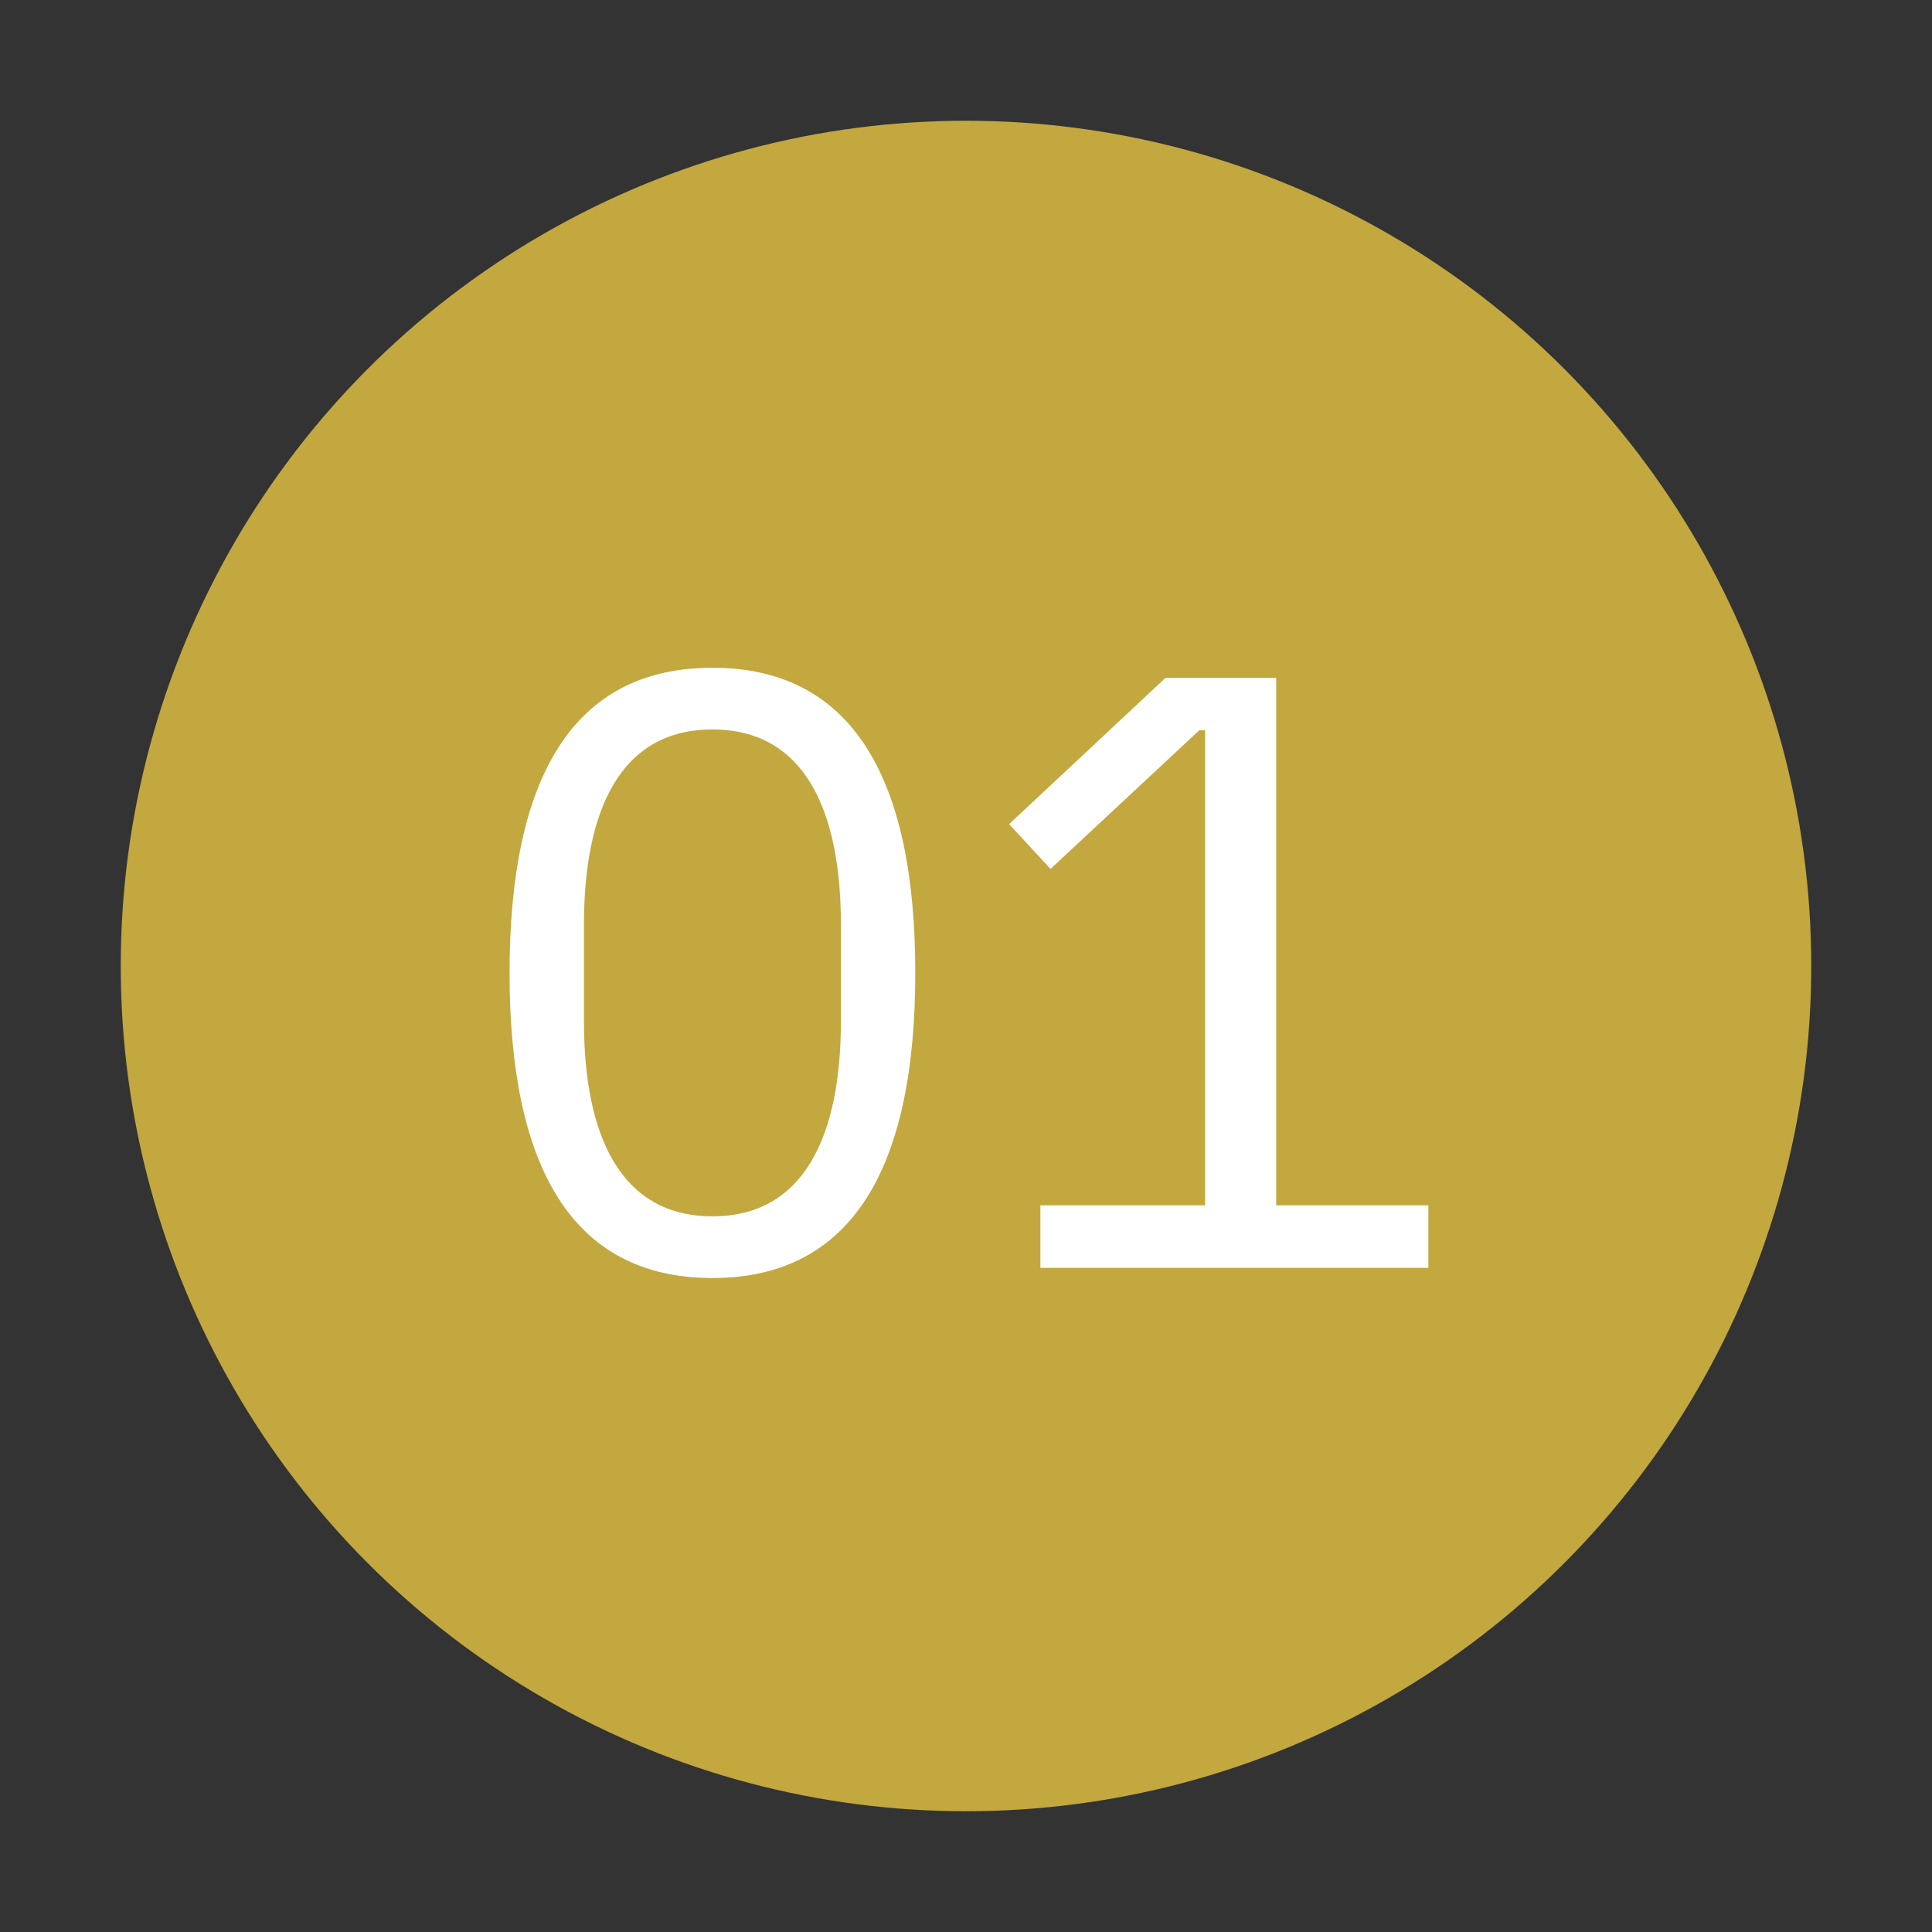 <?xml version="1.0" encoding="UTF-8"?>
<svg xmlns="http://www.w3.org/2000/svg" xmlns:xlink="http://www.w3.org/1999/xlink" width="80" height="80" viewBox="0 0 80 80"><rect x="0" y="0" width="80" height="80" fill="#333333" stroke="none"/><defs/><g id="Icon-cabinet-accompagnement-etape_1"><circle id="Ellipse_385" cx="35" cy="35" r="35" transform="translate(5 5)" fill="#c2a83e"/><path id="Tracé_9953" d="M24.5,36.42c5.845,0,8.4-4.655,8.4-12.635S30.345,11.15,24.5,11.15,16.1,15.8,16.1,23.785,18.655,36.42,24.5,36.42Zm0-2.555c-3.815,0-5.32-3.36-5.32-8.085V21.79c0-4.725,1.5-8.085,5.32-8.085s5.32,3.36,5.32,8.085v3.99C29.82,30.5,28.315,33.865,24.5,33.865ZM54.145,36V33.41h-6.3V11.57H43.26l-6.475,6.055L38.5,19.48l6.16-5.74H44.9V33.41H38.08V36Z" transform="translate(5 16.5)" fill="#fff"/></g></svg>
